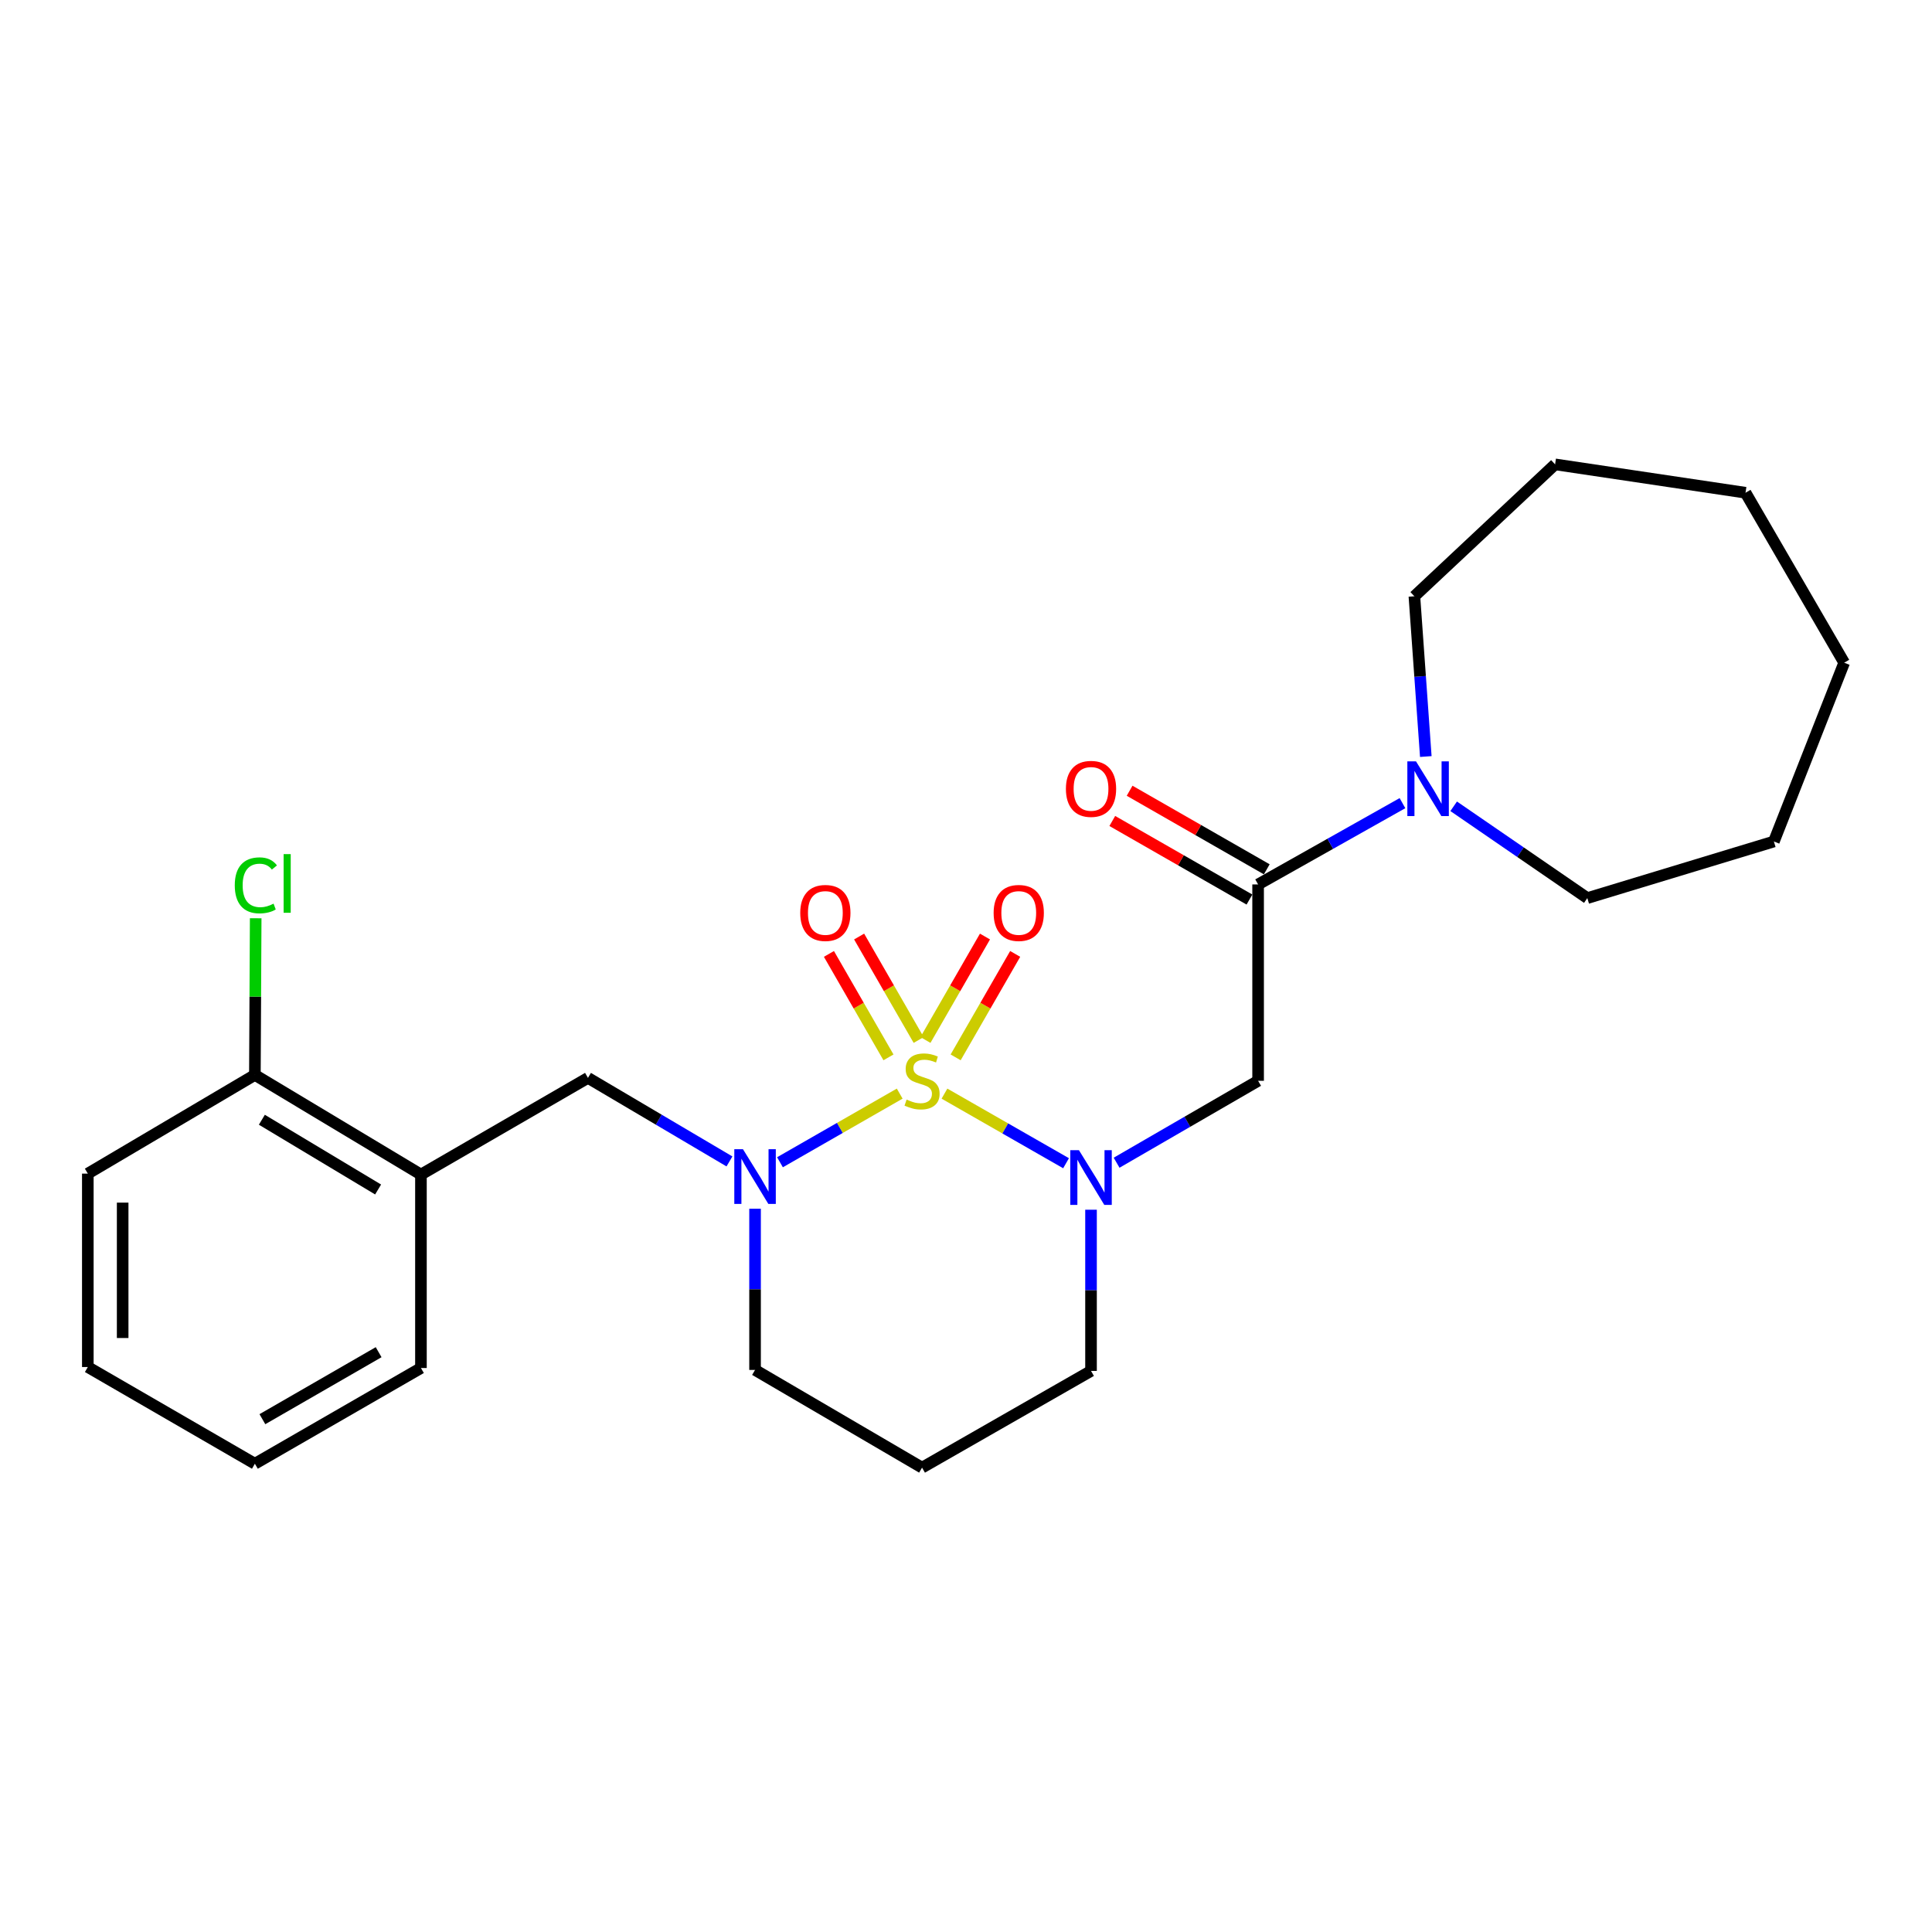 <?xml version='1.0' encoding='iso-8859-1'?>
<svg version='1.1' baseProfile='full'
              xmlns='http://www.w3.org/2000/svg'
                      xmlns:rdkit='http://www.rdkit.org/xml'
                      xmlns:xlink='http://www.w3.org/1999/xlink'
                  xml:space='preserve'
width='1000px' height='1000px' viewBox='0 0 1000 1000'>
<!-- END OF HEADER -->
<rect style='opacity:1.0;fill:#FFFFFF;stroke:none' width='1000' height='1000' x='0' y='0'> </rect>
<path class='bond-0' d='M 488.856,566.062 L 520.322,584.074' style='fill:none;fill-rule:evenodd;stroke:#CCCC00;stroke-width:6px;stroke-linecap:butt;stroke-linejoin:miter;stroke-opacity:1' />
<path class='bond-0' d='M 520.322,584.074 L 551.787,602.087' style='fill:none;fill-rule:evenodd;stroke:#0000FF;stroke-width:6px;stroke-linecap:butt;stroke-linejoin:miter;stroke-opacity:1' />
<path class='bond-1' d='M 465.686,566.055 L 434.699,583.818' style='fill:none;fill-rule:evenodd;stroke:#CCCC00;stroke-width:6px;stroke-linecap:butt;stroke-linejoin:miter;stroke-opacity:1' />
<path class='bond-1' d='M 434.699,583.818 L 403.712,601.582' style='fill:none;fill-rule:evenodd;stroke:#0000FF;stroke-width:6px;stroke-linecap:butt;stroke-linejoin:miter;stroke-opacity:1' />
<path class='bond-6' d='M 494.641,547.291 L 510.048,520.518' style='fill:none;fill-rule:evenodd;stroke:#CCCC00;stroke-width:6px;stroke-linecap:butt;stroke-linejoin:miter;stroke-opacity:1' />
<path class='bond-6' d='M 510.048,520.518 L 525.455,493.744' style='fill:none;fill-rule:evenodd;stroke:#FF0000;stroke-width:6px;stroke-linecap:butt;stroke-linejoin:miter;stroke-opacity:1' />
<path class='bond-6' d='M 479.011,538.296 L 494.418,511.523' style='fill:none;fill-rule:evenodd;stroke:#CCCC00;stroke-width:6px;stroke-linecap:butt;stroke-linejoin:miter;stroke-opacity:1' />
<path class='bond-6' d='M 494.418,511.523 L 509.825,484.75' style='fill:none;fill-rule:evenodd;stroke:#FF0000;stroke-width:6px;stroke-linecap:butt;stroke-linejoin:miter;stroke-opacity:1' />
<path class='bond-7' d='M 475.501,538.295 L 460.091,511.522' style='fill:none;fill-rule:evenodd;stroke:#CCCC00;stroke-width:6px;stroke-linecap:butt;stroke-linejoin:miter;stroke-opacity:1' />
<path class='bond-7' d='M 460.091,511.522 L 444.681,484.749' style='fill:none;fill-rule:evenodd;stroke:#FF0000;stroke-width:6px;stroke-linecap:butt;stroke-linejoin:miter;stroke-opacity:1' />
<path class='bond-7' d='M 459.871,547.291 L 444.461,520.518' style='fill:none;fill-rule:evenodd;stroke:#CCCC00;stroke-width:6px;stroke-linecap:butt;stroke-linejoin:miter;stroke-opacity:1' />
<path class='bond-7' d='M 444.461,520.518 L 429.051,493.745' style='fill:none;fill-rule:evenodd;stroke:#FF0000;stroke-width:6px;stroke-linecap:butt;stroke-linejoin:miter;stroke-opacity:1' />
<path class='bond-2' d='M 577.95,601.823 L 614.572,580.622' style='fill:none;fill-rule:evenodd;stroke:#0000FF;stroke-width:6px;stroke-linecap:butt;stroke-linejoin:miter;stroke-opacity:1' />
<path class='bond-2' d='M 614.572,580.622 L 651.195,559.422' style='fill:none;fill-rule:evenodd;stroke:#000000;stroke-width:6px;stroke-linecap:butt;stroke-linejoin:miter;stroke-opacity:1' />
<path class='bond-11' d='M 564.712,626.149 L 564.712,667.866' style='fill:none;fill-rule:evenodd;stroke:#0000FF;stroke-width:6px;stroke-linecap:butt;stroke-linejoin:miter;stroke-opacity:1' />
<path class='bond-11' d='M 564.712,667.866 L 564.712,709.584' style='fill:none;fill-rule:evenodd;stroke:#000000;stroke-width:6px;stroke-linecap:butt;stroke-linejoin:miter;stroke-opacity:1' />
<path class='bond-5' d='M 377.564,601.151 L 340.948,579.53' style='fill:none;fill-rule:evenodd;stroke:#0000FF;stroke-width:6px;stroke-linecap:butt;stroke-linejoin:miter;stroke-opacity:1' />
<path class='bond-5' d='M 340.948,579.53 L 304.332,557.909' style='fill:none;fill-rule:evenodd;stroke:#000000;stroke-width:6px;stroke-linecap:butt;stroke-linejoin:miter;stroke-opacity:1' />
<path class='bond-12' d='M 390.815,625.638 L 390.815,667.356' style='fill:none;fill-rule:evenodd;stroke:#0000FF;stroke-width:6px;stroke-linecap:butt;stroke-linejoin:miter;stroke-opacity:1' />
<path class='bond-12' d='M 390.815,667.356 L 390.815,709.073' style='fill:none;fill-rule:evenodd;stroke:#000000;stroke-width:6px;stroke-linecap:butt;stroke-linejoin:miter;stroke-opacity:1' />
<path class='bond-3' d='M 651.195,559.422 L 651.195,457.781' style='fill:none;fill-rule:evenodd;stroke:#000000;stroke-width:6px;stroke-linecap:butt;stroke-linejoin:miter;stroke-opacity:1' />
<path class='bond-4' d='M 651.195,457.781 L 688.555,436.743' style='fill:none;fill-rule:evenodd;stroke:#000000;stroke-width:6px;stroke-linecap:butt;stroke-linejoin:miter;stroke-opacity:1' />
<path class='bond-4' d='M 688.555,436.743 L 725.916,415.706' style='fill:none;fill-rule:evenodd;stroke:#0000FF;stroke-width:6px;stroke-linecap:butt;stroke-linejoin:miter;stroke-opacity:1' />
<path class='bond-9' d='M 655.677,449.956 L 620.181,429.622' style='fill:none;fill-rule:evenodd;stroke:#000000;stroke-width:6px;stroke-linecap:butt;stroke-linejoin:miter;stroke-opacity:1' />
<path class='bond-9' d='M 620.181,429.622 L 584.686,409.288' style='fill:none;fill-rule:evenodd;stroke:#FF0000;stroke-width:6px;stroke-linecap:butt;stroke-linejoin:miter;stroke-opacity:1' />
<path class='bond-9' d='M 646.712,465.605 L 611.217,445.27' style='fill:none;fill-rule:evenodd;stroke:#000000;stroke-width:6px;stroke-linecap:butt;stroke-linejoin:miter;stroke-opacity:1' />
<path class='bond-9' d='M 611.217,445.27 L 575.721,424.936' style='fill:none;fill-rule:evenodd;stroke:#FF0000;stroke-width:6px;stroke-linecap:butt;stroke-linejoin:miter;stroke-opacity:1' />
<path class='bond-15' d='M 737.994,391.581 L 735.04,350.11' style='fill:none;fill-rule:evenodd;stroke:#0000FF;stroke-width:6px;stroke-linecap:butt;stroke-linejoin:miter;stroke-opacity:1' />
<path class='bond-15' d='M 735.04,350.11 L 732.087,308.64' style='fill:none;fill-rule:evenodd;stroke:#000000;stroke-width:6px;stroke-linecap:butt;stroke-linejoin:miter;stroke-opacity:1' />
<path class='bond-16' d='M 752.42,417.333 L 787.008,441.093' style='fill:none;fill-rule:evenodd;stroke:#0000FF;stroke-width:6px;stroke-linecap:butt;stroke-linejoin:miter;stroke-opacity:1' />
<path class='bond-16' d='M 787.008,441.093 L 821.595,464.854' style='fill:none;fill-rule:evenodd;stroke:#000000;stroke-width:6px;stroke-linecap:butt;stroke-linejoin:miter;stroke-opacity:1' />
<path class='bond-8' d='M 304.332,557.909 L 217.879,607.953' style='fill:none;fill-rule:evenodd;stroke:#000000;stroke-width:6px;stroke-linecap:butt;stroke-linejoin:miter;stroke-opacity:1' />
<path class='bond-10' d='M 217.879,607.953 L 131.927,556.376' style='fill:none;fill-rule:evenodd;stroke:#000000;stroke-width:6px;stroke-linecap:butt;stroke-linejoin:miter;stroke-opacity:1' />
<path class='bond-10' d='M 195.707,615.68 L 135.541,579.576' style='fill:none;fill-rule:evenodd;stroke:#000000;stroke-width:6px;stroke-linecap:butt;stroke-linejoin:miter;stroke-opacity:1' />
<path class='bond-17' d='M 217.879,607.953 L 217.879,708.082' style='fill:none;fill-rule:evenodd;stroke:#000000;stroke-width:6px;stroke-linecap:butt;stroke-linejoin:miter;stroke-opacity:1' />
<path class='bond-14' d='M 131.927,556.376 L 132.136,515.832' style='fill:none;fill-rule:evenodd;stroke:#000000;stroke-width:6px;stroke-linecap:butt;stroke-linejoin:miter;stroke-opacity:1' />
<path class='bond-14' d='M 132.136,515.832 L 132.345,475.287' style='fill:none;fill-rule:evenodd;stroke:#00CC00;stroke-width:6px;stroke-linecap:butt;stroke-linejoin:miter;stroke-opacity:1' />
<path class='bond-18' d='M 131.927,556.376 L 45.455,607.462' style='fill:none;fill-rule:evenodd;stroke:#000000;stroke-width:6px;stroke-linecap:butt;stroke-linejoin:miter;stroke-opacity:1' />
<path class='bond-25' d='M 564.712,709.584 L 477.257,759.649' style='fill:none;fill-rule:evenodd;stroke:#000000;stroke-width:6px;stroke-linecap:butt;stroke-linejoin:miter;stroke-opacity:1' />
<path class='bond-13' d='M 390.815,709.073 L 477.257,759.649' style='fill:none;fill-rule:evenodd;stroke:#000000;stroke-width:6px;stroke-linecap:butt;stroke-linejoin:miter;stroke-opacity:1' />
<path class='bond-20' d='M 732.087,308.64 L 804.914,240.351' style='fill:none;fill-rule:evenodd;stroke:#000000;stroke-width:6px;stroke-linecap:butt;stroke-linejoin:miter;stroke-opacity:1' />
<path class='bond-19' d='M 821.595,464.854 L 918.157,435.559' style='fill:none;fill-rule:evenodd;stroke:#000000;stroke-width:6px;stroke-linecap:butt;stroke-linejoin:miter;stroke-opacity:1' />
<path class='bond-21' d='M 217.879,708.082 L 131.927,757.625' style='fill:none;fill-rule:evenodd;stroke:#000000;stroke-width:6px;stroke-linecap:butt;stroke-linejoin:miter;stroke-opacity:1' />
<path class='bond-21' d='M 195.98,699.889 L 135.814,734.569' style='fill:none;fill-rule:evenodd;stroke:#000000;stroke-width:6px;stroke-linecap:butt;stroke-linejoin:miter;stroke-opacity:1' />
<path class='bond-26' d='M 45.455,607.462 L 45.455,707.571' style='fill:none;fill-rule:evenodd;stroke:#000000;stroke-width:6px;stroke-linecap:butt;stroke-linejoin:miter;stroke-opacity:1' />
<path class='bond-26' d='M 63.489,622.479 L 63.489,692.554' style='fill:none;fill-rule:evenodd;stroke:#000000;stroke-width:6px;stroke-linecap:butt;stroke-linejoin:miter;stroke-opacity:1' />
<path class='bond-24' d='M 918.157,435.559 L 954.545,343.015' style='fill:none;fill-rule:evenodd;stroke:#000000;stroke-width:6px;stroke-linecap:butt;stroke-linejoin:miter;stroke-opacity:1' />
<path class='bond-23' d='M 804.914,240.351 L 903.479,255.039' style='fill:none;fill-rule:evenodd;stroke:#000000;stroke-width:6px;stroke-linecap:butt;stroke-linejoin:miter;stroke-opacity:1' />
<path class='bond-22' d='M 131.927,757.625 L 45.455,707.571' style='fill:none;fill-rule:evenodd;stroke:#000000;stroke-width:6px;stroke-linecap:butt;stroke-linejoin:miter;stroke-opacity:1' />
<path class='bond-27' d='M 903.479,255.039 L 954.545,343.015' style='fill:none;fill-rule:evenodd;stroke:#000000;stroke-width:6px;stroke-linecap:butt;stroke-linejoin:miter;stroke-opacity:1' />
<path  class='atom-0' d='M 469.257 569.142
Q 469.577 569.262, 470.897 569.822
Q 472.217 570.382, 473.657 570.742
Q 475.137 571.062, 476.577 571.062
Q 479.257 571.062, 480.817 569.782
Q 482.377 568.462, 482.377 566.182
Q 482.377 564.622, 481.577 563.662
Q 480.817 562.702, 479.617 562.182
Q 478.417 561.662, 476.417 561.062
Q 473.897 560.302, 472.377 559.582
Q 470.897 558.862, 469.817 557.342
Q 468.777 555.822, 468.777 553.262
Q 468.777 549.702, 471.177 547.502
Q 473.617 545.302, 478.417 545.302
Q 481.697 545.302, 485.417 546.862
L 484.497 549.942
Q 481.097 548.542, 478.537 548.542
Q 475.777 548.542, 474.257 549.702
Q 472.737 550.822, 472.777 552.782
Q 472.777 554.302, 473.537 555.222
Q 474.337 556.142, 475.457 556.662
Q 476.617 557.182, 478.537 557.782
Q 481.097 558.582, 482.617 559.382
Q 484.137 560.182, 485.217 561.822
Q 486.337 563.422, 486.337 566.182
Q 486.337 570.102, 483.697 572.222
Q 481.097 574.302, 476.737 574.302
Q 474.217 574.302, 472.297 573.742
Q 470.417 573.222, 468.177 572.302
L 469.257 569.142
' fill='#CCCC00'/>
<path  class='atom-1' d='M 558.452 595.326
L 567.732 610.326
Q 568.652 611.806, 570.132 614.486
Q 571.612 617.166, 571.692 617.326
L 571.692 595.326
L 575.452 595.326
L 575.452 623.646
L 571.572 623.646
L 561.612 607.246
Q 560.452 605.326, 559.212 603.126
Q 558.012 600.926, 557.652 600.246
L 557.652 623.646
L 553.972 623.646
L 553.972 595.326
L 558.452 595.326
' fill='#0000FF'/>
<path  class='atom-2' d='M 384.555 594.815
L 393.835 609.815
Q 394.755 611.295, 396.235 613.975
Q 397.715 616.655, 397.795 616.815
L 397.795 594.815
L 401.555 594.815
L 401.555 623.135
L 397.675 623.135
L 387.715 606.735
Q 386.555 604.815, 385.315 602.615
Q 384.115 600.415, 383.755 599.735
L 383.755 623.135
L 380.075 623.135
L 380.075 594.815
L 384.555 594.815
' fill='#0000FF'/>
<path  class='atom-5' d='M 732.92 394.077
L 742.2 409.077
Q 743.12 410.557, 744.6 413.237
Q 746.08 415.917, 746.16 416.077
L 746.16 394.077
L 749.92 394.077
L 749.92 422.397
L 746.04 422.397
L 736.08 405.997
Q 734.92 404.077, 733.68 401.877
Q 732.48 399.677, 732.12 398.997
L 732.12 422.397
L 728.44 422.397
L 728.44 394.077
L 732.92 394.077
' fill='#0000FF'/>
<path  class='atom-7' d='M 514.301 472.538
Q 514.301 465.738, 517.661 461.938
Q 521.021 458.138, 527.301 458.138
Q 533.581 458.138, 536.941 461.938
Q 540.301 465.738, 540.301 472.538
Q 540.301 479.418, 536.901 483.338
Q 533.501 487.218, 527.301 487.218
Q 521.061 487.218, 517.661 483.338
Q 514.301 479.458, 514.301 472.538
M 527.301 484.018
Q 531.621 484.018, 533.941 481.138
Q 536.301 478.218, 536.301 472.538
Q 536.301 466.978, 533.941 464.178
Q 531.621 461.338, 527.301 461.338
Q 522.981 461.338, 520.621 464.138
Q 518.301 466.938, 518.301 472.538
Q 518.301 478.258, 520.621 481.138
Q 522.981 484.018, 527.301 484.018
' fill='#FF0000'/>
<path  class='atom-8' d='M 414.203 472.538
Q 414.203 465.738, 417.563 461.938
Q 420.923 458.138, 427.203 458.138
Q 433.483 458.138, 436.843 461.938
Q 440.203 465.738, 440.203 472.538
Q 440.203 479.418, 436.803 483.338
Q 433.403 487.218, 427.203 487.218
Q 420.963 487.218, 417.563 483.338
Q 414.203 479.458, 414.203 472.538
M 427.203 484.018
Q 431.523 484.018, 433.843 481.138
Q 436.203 478.218, 436.203 472.538
Q 436.203 466.978, 433.843 464.178
Q 431.523 461.338, 427.203 461.338
Q 422.883 461.338, 420.523 464.138
Q 418.203 466.938, 418.203 472.538
Q 418.203 478.258, 420.523 481.138
Q 422.883 484.018, 427.203 484.018
' fill='#FF0000'/>
<path  class='atom-10' d='M 551.712 408.317
Q 551.712 401.517, 555.072 397.717
Q 558.432 393.917, 564.712 393.917
Q 570.992 393.917, 574.352 397.717
Q 577.712 401.517, 577.712 408.317
Q 577.712 415.197, 574.312 419.117
Q 570.912 422.997, 564.712 422.997
Q 558.472 422.997, 555.072 419.117
Q 551.712 415.237, 551.712 408.317
M 564.712 419.797
Q 569.032 419.797, 571.352 416.917
Q 573.712 413.997, 573.712 408.317
Q 573.712 402.757, 571.352 399.957
Q 569.032 397.117, 564.712 397.117
Q 560.392 397.117, 558.032 399.917
Q 555.712 402.717, 555.712 408.317
Q 555.712 414.037, 558.032 416.917
Q 560.392 419.797, 564.712 419.797
' fill='#FF0000'/>
<path  class='atom-15' d='M 121.518 458.25
Q 121.518 451.21, 124.798 447.53
Q 128.118 443.81, 134.398 443.81
Q 140.238 443.81, 143.358 447.93
L 140.718 450.09
Q 138.438 447.09, 134.398 447.09
Q 130.118 447.09, 127.838 449.97
Q 125.598 452.81, 125.598 458.25
Q 125.598 463.85, 127.918 466.73
Q 130.278 469.61, 134.838 469.61
Q 137.958 469.61, 141.598 467.73
L 142.718 470.73
Q 141.238 471.69, 138.998 472.25
Q 136.758 472.81, 134.278 472.81
Q 128.118 472.81, 124.798 469.05
Q 121.518 465.29, 121.518 458.25
' fill='#00CC00'/>
<path  class='atom-15' d='M 146.798 442.09
L 150.478 442.09
L 150.478 472.45
L 146.798 472.45
L 146.798 442.09
' fill='#00CC00'/>
</svg>
